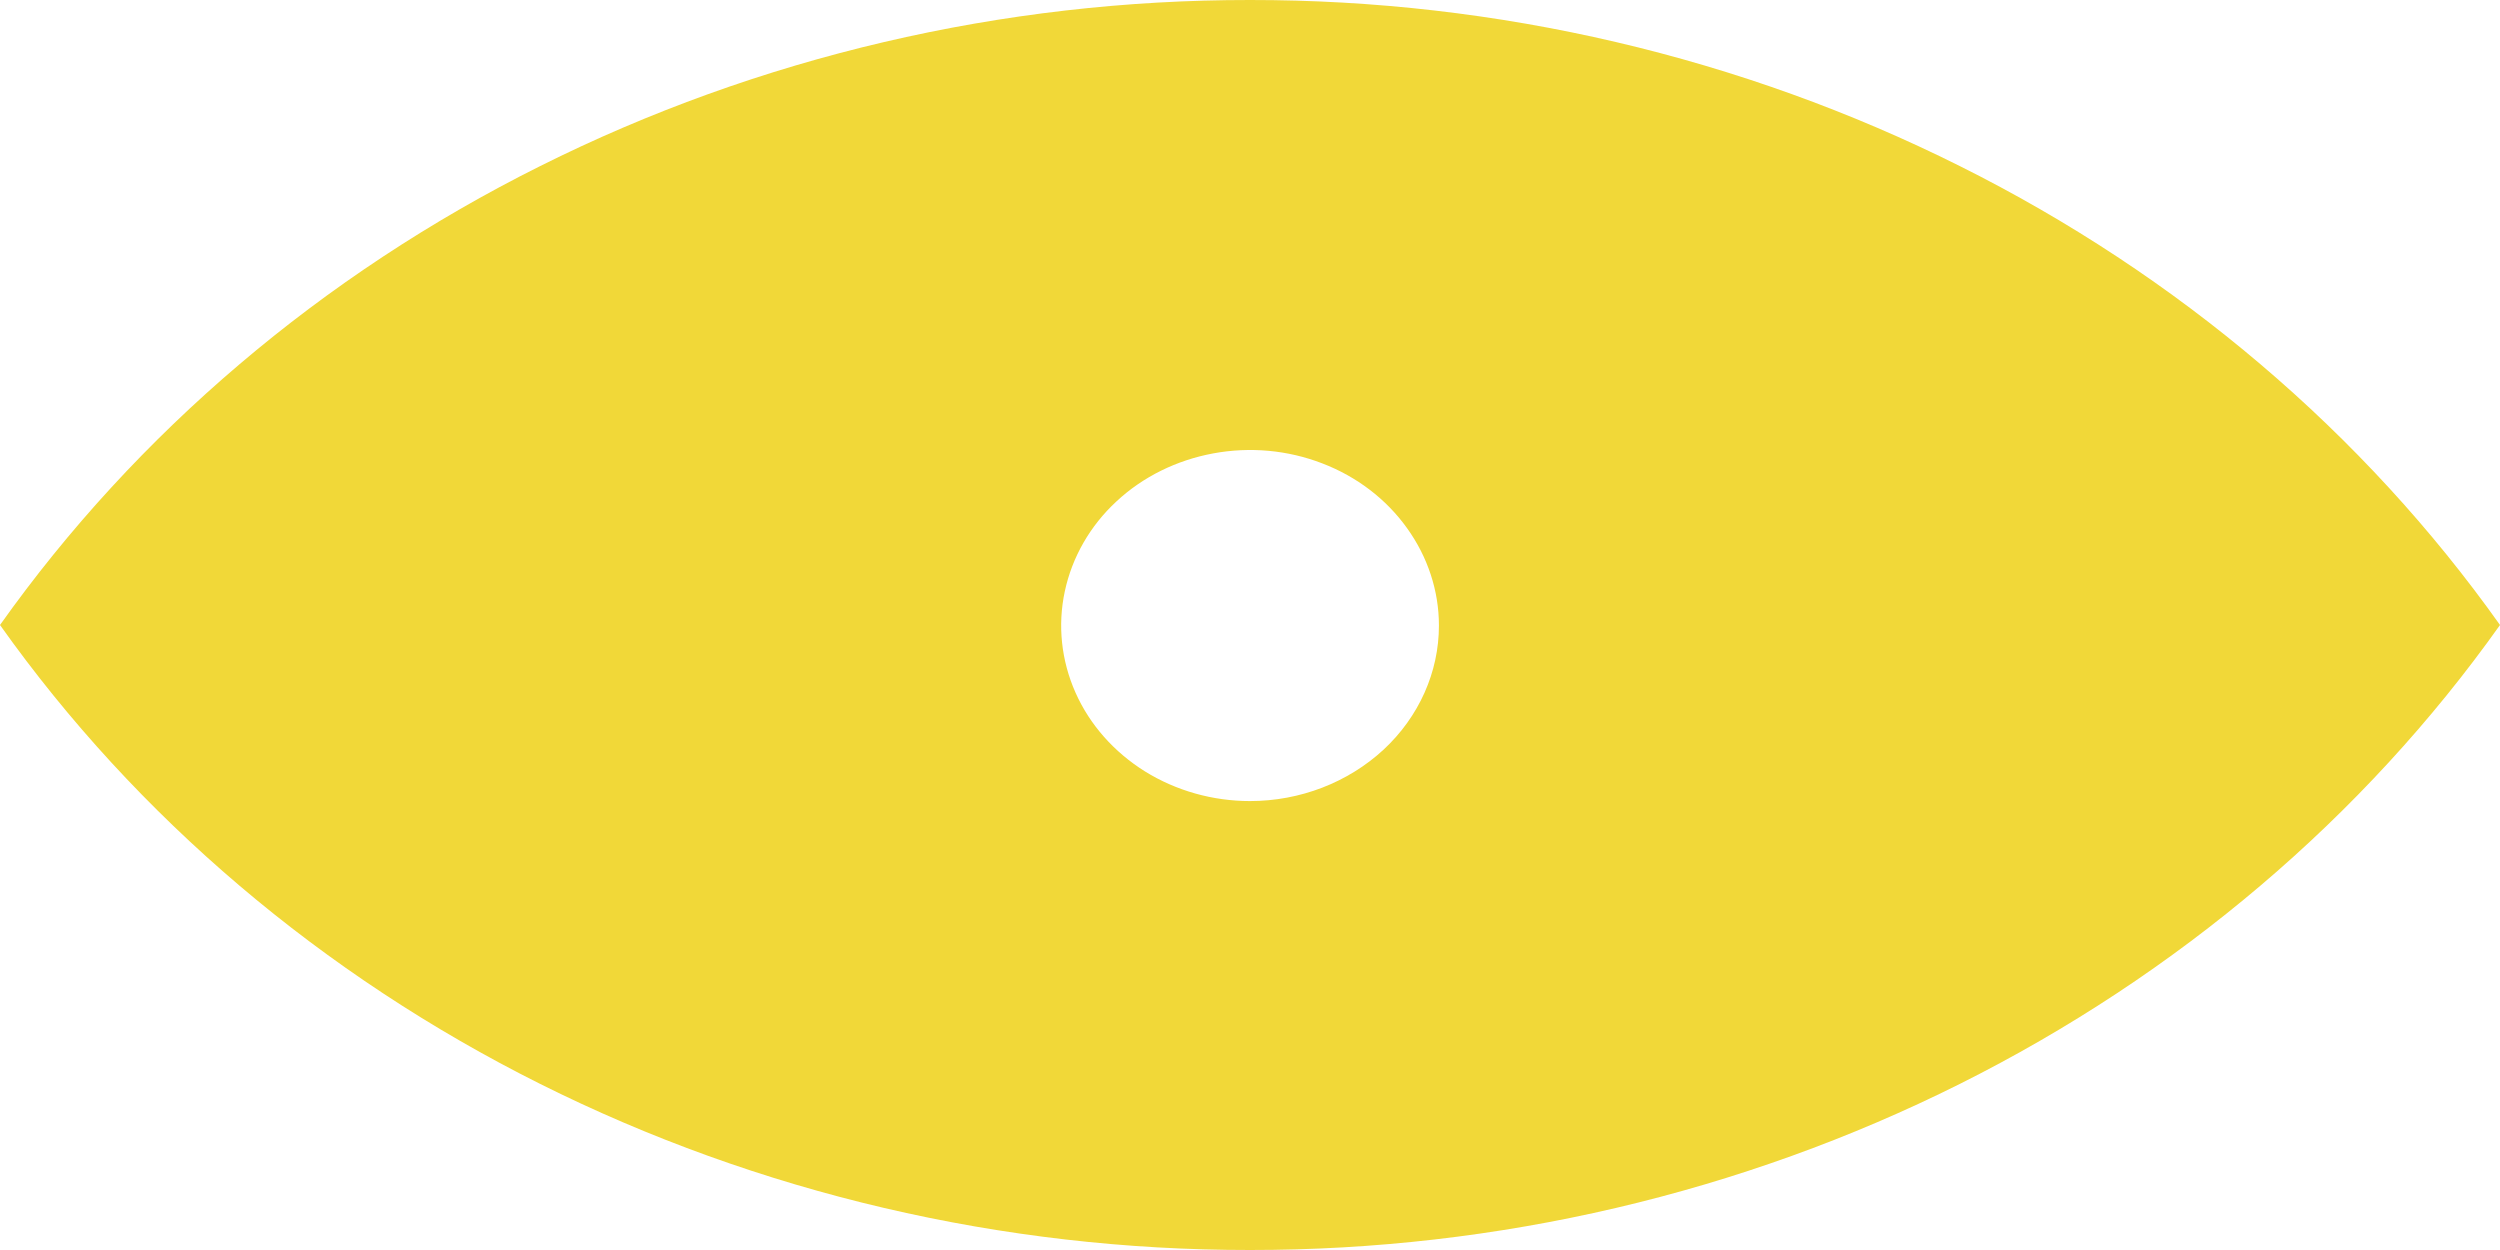 <?xml version="1.0" encoding="UTF-8"?> <svg xmlns="http://www.w3.org/2000/svg" width="14" height="7" viewBox="0 0 14 7" fill="none"><g clip-path="url(#clip0_358_135)"><path d="M7 1.24219e-06C5.613 -0.001 4.247 0.319 3.025 0.93C1.803 1.54 0.764 2.424 0 3.5C0.764 4.576 1.803 5.459 3.025 6.07C4.247 6.681 5.613 7.001 7 7C8.387 7.001 9.753 6.681 10.975 6.07C12.196 5.459 13.236 4.576 14 3.5C13.236 2.424 12.197 1.54 10.975 0.93C9.753 0.319 8.387 -0.001 7 1.24219e-06ZM7 4.486C6.791 4.486 6.586 4.428 6.412 4.32C6.239 4.212 6.103 4.059 6.023 3.879C5.943 3.699 5.922 3.502 5.963 3.311C6.004 3.12 6.104 2.945 6.252 2.808C6.4 2.67 6.589 2.577 6.794 2.539C6.999 2.501 7.211 2.52 7.405 2.595C7.598 2.669 7.763 2.795 7.879 2.957C7.995 3.118 8.058 3.308 8.058 3.503C8.058 3.764 7.946 4.014 7.748 4.198C7.549 4.382 7.28 4.486 7 4.486Z" fill="#F1D838"></path></g><defs><clipPath id="clip0_358_135"><rect width="14" height="7" fill="white"></rect></clipPath></defs></svg> 